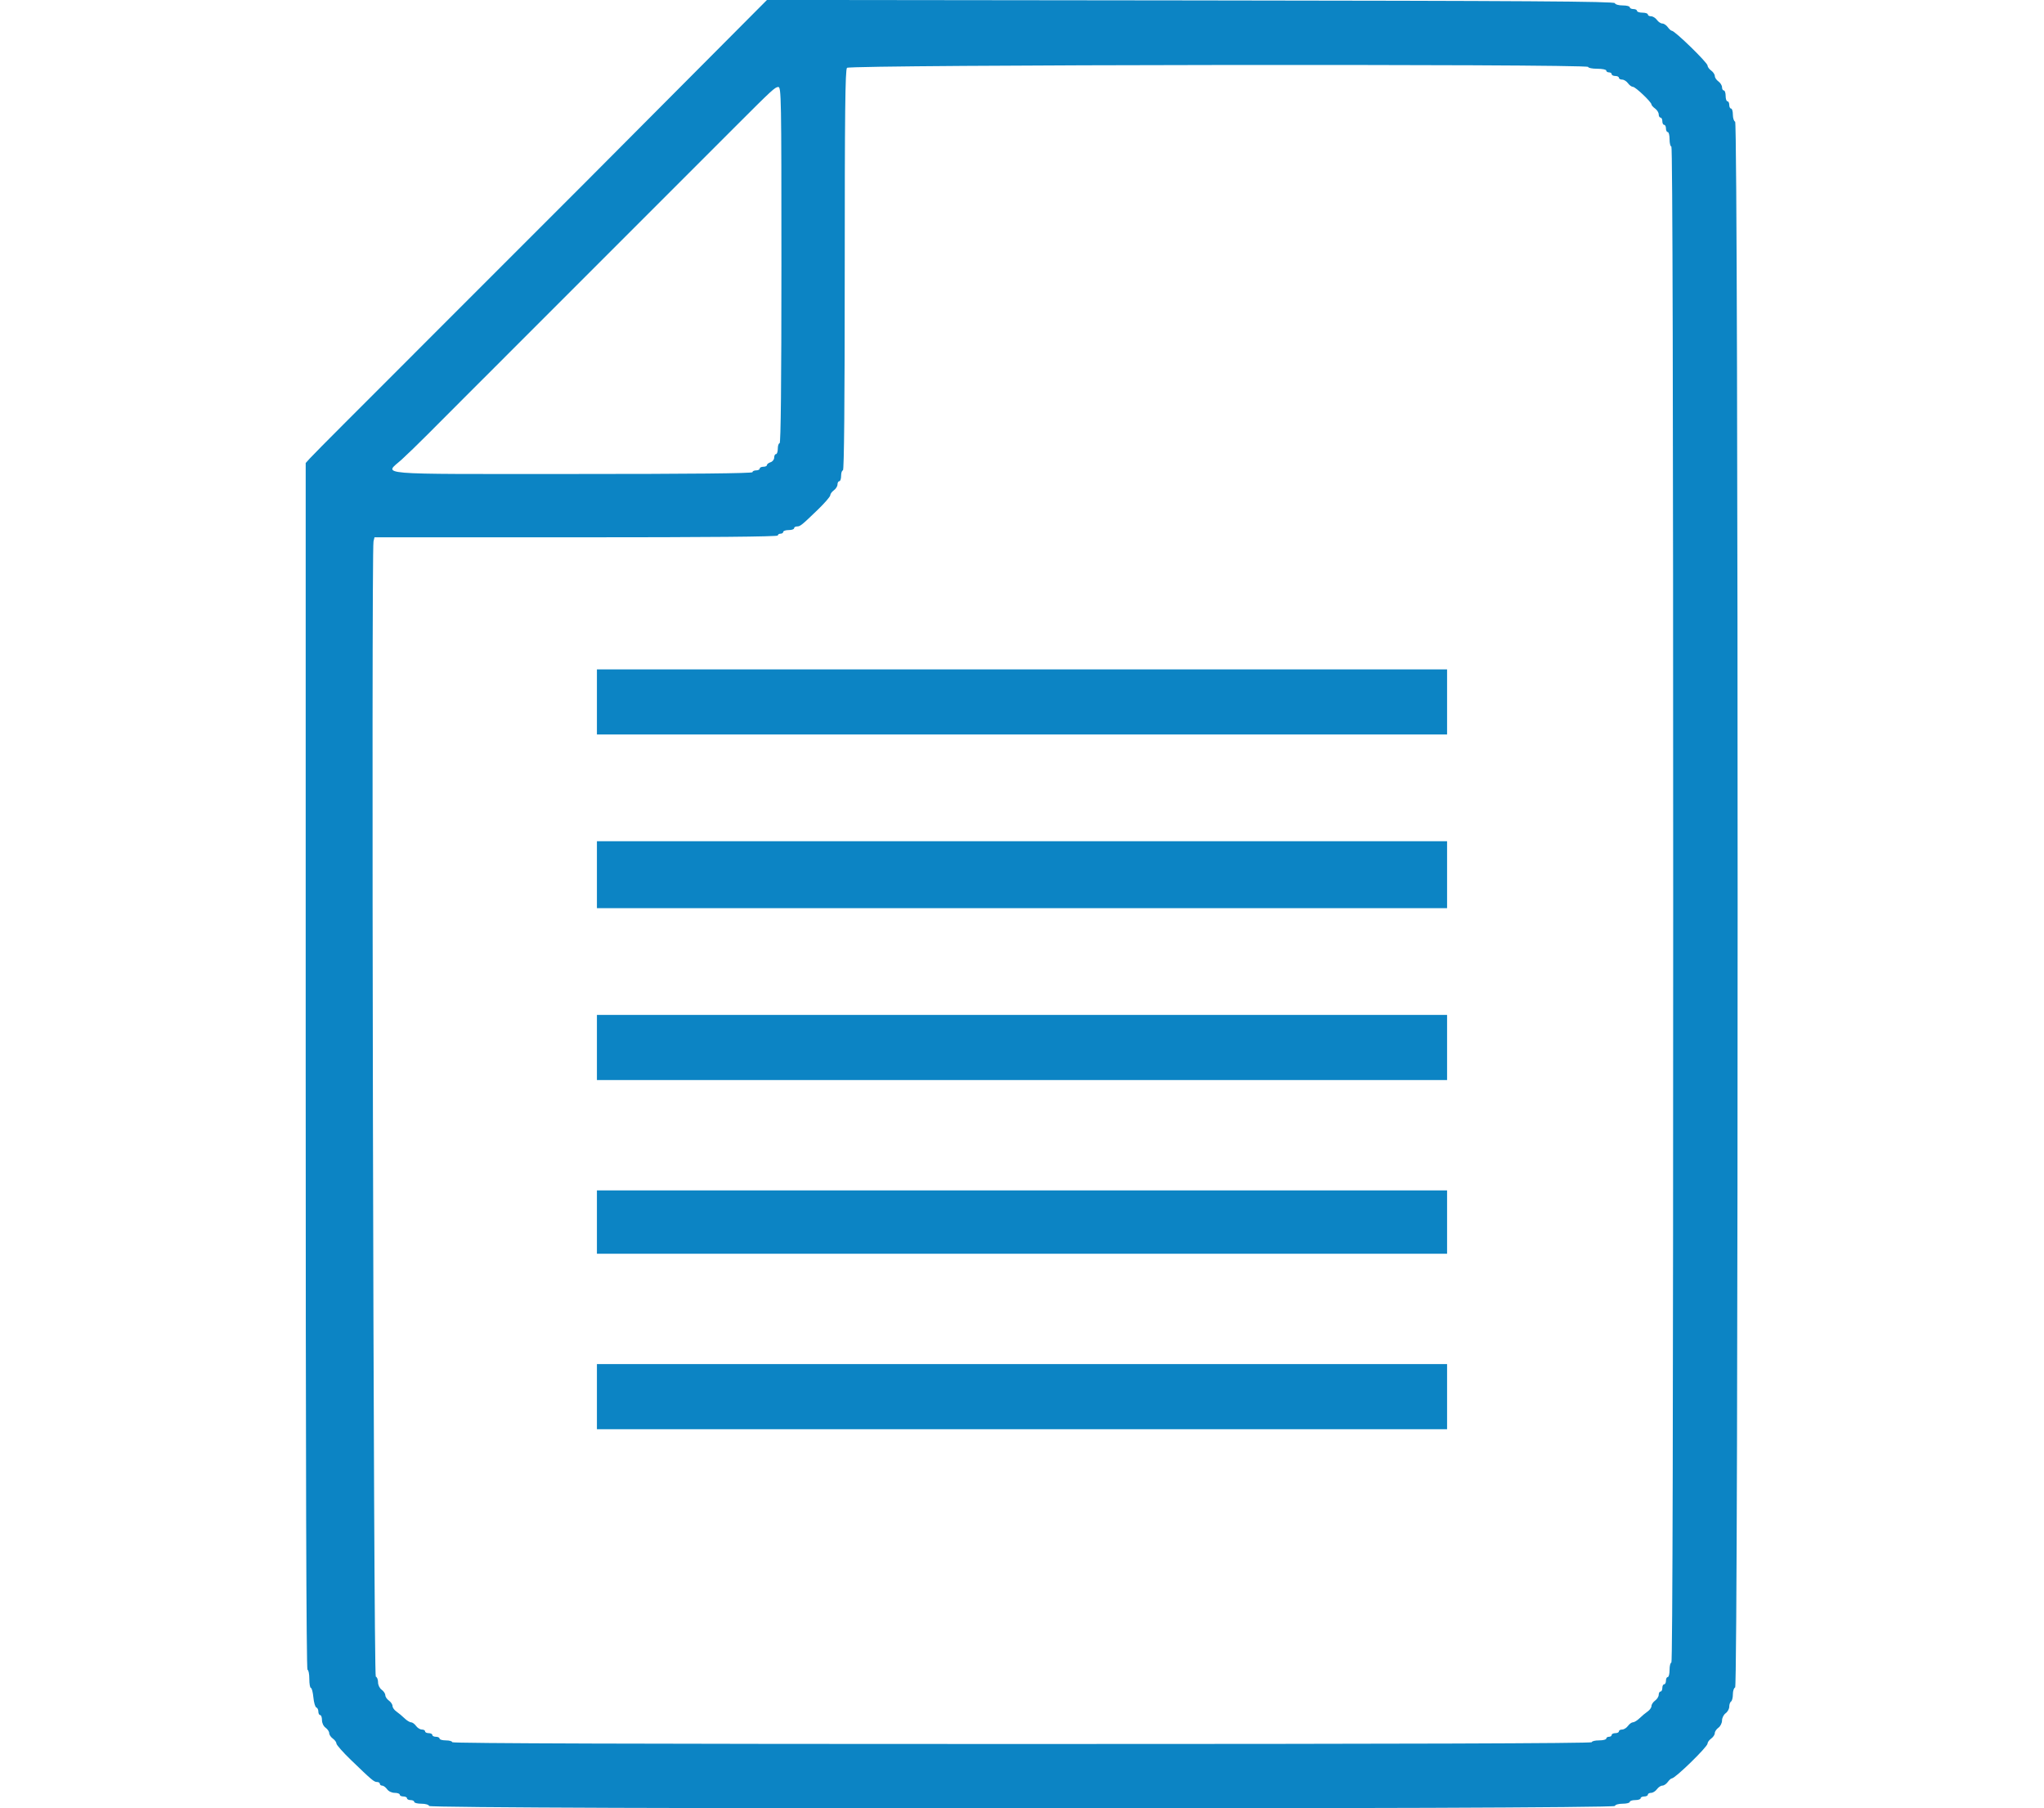 <svg id="svg" version="1.1" xmlns="http://www.w3.org/2000/svg" xmlns:xlink="http://www.w3.org/1999/xlink" width="400" height="353.793" viewBox="0, 0, 400,353.793"><g id="svgg"><path id="path0" d="M132.556 17.604 C 122.906 27.294,114.876 35.357,114.710 35.523 C 114.468 35.765,88.753 61.479,87.860 62.373 C 87.723 62.510,84.801 65.435,81.367 68.873 C 77.934 72.311,74.806 75.443,74.416 75.832 C 74.027 76.222,70.942 79.305,67.562 82.684 C 64.182 86.063,61.058 89.225,60.619 89.711 L 59.823 90.594 59.823 208.660 C 59.823 287.134,59.942 326.726,60.177 326.726 C 60.372 326.726,60.531 327.522,60.531 328.496 C 60.531 329.469,60.670 330.265,60.840 330.265 C 61.010 330.265,61.229 331.095,61.326 332.109 C 61.423 333.123,61.683 334.012,61.902 334.085 C 62.121 334.158,62.301 334.524,62.301 334.897 C 62.301 335.270,62.460 335.575,62.655 335.575 C 62.850 335.575,63.009 336.018,63.009 336.559 C 63.009 337.137,63.301 337.753,63.717 338.053 C 64.106 338.334,64.425 338.812,64.425 339.115 C 64.425 339.418,64.743 339.896,65.133 340.177 C 65.522 340.458,65.841 340.898,65.841 341.155 C 65.841 341.413,67.113 342.851,68.668 344.351 C 72.809 348.347,73.195 348.673,73.793 348.673 C 74.092 348.673,74.336 348.832,74.336 349.027 C 74.336 349.221,74.540 349.381,74.789 349.381 C 75.038 349.381,75.472 349.699,75.752 350.088 C 76.052 350.504,76.669 350.796,77.246 350.796 C 77.787 350.796,78.230 350.956,78.230 351.150 C 78.230 351.345,78.549 351.504,78.938 351.504 C 79.327 351.504,79.646 351.664,79.646 351.858 C 79.646 352.053,79.965 352.212,80.354 352.212 C 80.743 352.212,81.062 352.372,81.062 352.566 C 81.062 352.761,81.686 352.920,82.448 352.920 C 83.243 352.920,83.898 353.109,83.982 353.363 C 84.199 354.014,315.801 354.014,316.018 353.363 C 316.102 353.109,316.757 352.920,317.552 352.920 C 318.314 352.920,318.938 352.761,318.938 352.566 C 318.938 352.372,319.416 352.212,320.000 352.212 C 320.584 352.212,321.062 352.053,321.062 351.858 C 321.062 351.664,321.381 351.504,321.770 351.504 C 322.159 351.504,322.478 351.345,322.478 351.150 C 322.478 350.956,322.761 350.796,323.108 350.796 C 323.454 350.796,323.967 350.478,324.248 350.088 C 324.528 349.699,325.006 349.381,325.310 349.381 C 325.613 349.381,326.091 349.062,326.372 348.673 C 326.652 348.283,327.013 347.965,327.173 347.965 C 327.830 347.965,334.159 341.796,334.159 341.155 C 334.159 340.898,334.478 340.458,334.867 340.177 C 335.257 339.896,335.575 339.418,335.575 339.115 C 335.575 338.812,335.894 338.334,336.283 338.053 C 336.674 337.772,336.991 337.137,336.991 336.637 C 336.991 336.138,337.309 335.503,337.699 335.221 C 338.088 334.941,338.407 334.357,338.407 333.925 C 338.407 333.493,338.566 333.041,338.761 332.920 C 338.956 332.800,339.115 332.167,339.115 331.513 C 339.115 330.859,339.314 330.258,339.558 330.177 C 340.209 329.960,340.209 24.022,339.558 23.805 C 339.314 23.724,339.115 23.114,339.115 22.448 C 339.115 21.783,338.956 21.239,338.761 21.239 C 338.566 21.239,338.407 20.920,338.407 20.531 C 338.407 20.142,338.248 19.823,338.053 19.823 C 337.858 19.823,337.699 19.345,337.699 18.761 C 337.699 18.177,337.540 17.699,337.345 17.699 C 337.150 17.699,336.991 17.416,336.991 17.069 C 336.991 16.723,336.673 16.210,336.283 15.929 C 335.894 15.649,335.575 15.171,335.575 14.867 C 335.575 14.564,335.257 14.086,334.867 13.805 C 334.478 13.525,334.159 13.082,334.159 12.823 C 334.159 12.253,327.753 6.018,327.168 6.018 C 327.011 6.018,326.652 5.699,326.372 5.310 C 326.091 4.920,325.613 4.602,325.310 4.602 C 325.006 4.602,324.528 4.283,324.248 3.894 C 323.967 3.504,323.454 3.186,323.108 3.186 C 322.761 3.186,322.478 3.027,322.478 2.832 C 322.478 2.637,322.000 2.478,321.416 2.478 C 320.832 2.478,320.354 2.319,320.354 2.124 C 320.354 1.929,320.035 1.770,319.646 1.770 C 319.257 1.770,318.938 1.611,318.938 1.416 C 318.938 1.221,318.314 1.062,317.552 1.062 C 316.757 1.062,316.102 0.873,316.018 0.619 C 315.900 0.268,298.911 0.158,232.985 0.082 L 150.099 -0.013 132.556 17.604 M310.796 13.097 C 310.796 13.292,311.593 13.451,312.566 13.451 C 313.540 13.451,314.336 13.611,314.336 13.805 C 314.336 14.000,314.575 14.159,314.867 14.159 C 315.159 14.159,315.398 14.319,315.398 14.513 C 315.398 14.708,315.717 14.867,316.106 14.867 C 316.496 14.867,316.814 15.027,316.814 15.221 C 316.814 15.416,317.098 15.575,317.444 15.575 C 317.790 15.575,318.303 15.894,318.584 16.283 C 318.865 16.673,319.302 16.991,319.556 16.991 C 320.054 16.991,323.186 19.971,323.186 20.444 C 323.186 20.600,323.504 20.958,323.894 21.239 C 324.283 21.520,324.602 22.033,324.602 22.379 C 324.602 22.725,324.761 23.009,324.956 23.009 C 325.150 23.009,325.310 23.327,325.310 23.717 C 325.310 24.106,325.469 24.425,325.664 24.425 C 325.858 24.425,326.018 24.743,326.018 25.133 C 326.018 25.522,326.177 25.841,326.372 25.841 C 326.566 25.841,326.726 26.478,326.726 27.257 C 326.726 28.035,326.885 28.673,327.080 28.673 C 327.315 28.673,327.434 78.348,327.434 176.991 C 327.434 275.634,327.315 325.310,327.080 325.310 C 326.885 325.310,326.726 325.947,326.726 326.726 C 326.726 327.504,326.566 328.142,326.372 328.142 C 326.177 328.142,326.018 328.460,326.018 328.850 C 326.018 329.239,325.858 329.558,325.664 329.558 C 325.469 329.558,325.310 329.876,325.310 330.265 C 325.310 330.655,325.150 330.973,324.956 330.973 C 324.761 330.973,324.602 331.257,324.602 331.603 C 324.602 331.950,324.283 332.463,323.894 332.743 C 323.504 333.024,323.186 333.502,323.186 333.805 C 323.186 334.109,322.845 334.591,322.429 334.878 C 322.013 335.164,321.303 335.757,320.852 336.195 C 320.401 336.633,319.821 336.991,319.563 336.991 C 319.305 336.991,318.865 337.310,318.584 337.699 C 318.303 338.088,317.790 338.407,317.444 338.407 C 317.098 338.407,316.814 338.566,316.814 338.761 C 316.814 338.956,316.496 339.115,316.106 339.115 C 315.717 339.115,315.398 339.274,315.398 339.469 C 315.398 339.664,315.159 339.823,314.867 339.823 C 314.575 339.823,314.336 339.982,314.336 340.177 C 314.336 340.372,313.699 340.531,312.920 340.531 C 312.142 340.531,311.504 340.690,311.504 340.885 C 311.504 341.120,274.100 341.239,200.000 341.239 C 125.900 341.239,88.496 341.120,88.496 340.885 C 88.496 340.690,87.938 340.531,87.257 340.531 C 86.575 340.531,86.018 340.372,86.018 340.177 C 86.018 339.982,85.699 339.823,85.310 339.823 C 84.920 339.823,84.602 339.664,84.602 339.469 C 84.602 339.274,84.283 339.115,83.894 339.115 C 83.504 339.115,83.186 338.956,83.186 338.761 C 83.186 338.566,82.902 338.407,82.556 338.407 C 82.210 338.407,81.697 338.088,81.416 337.699 C 81.135 337.310,80.695 336.991,80.437 336.991 C 80.179 336.991,79.599 336.633,79.148 336.195 C 78.697 335.757,77.987 335.164,77.571 334.878 C 77.155 334.591,76.814 334.109,76.814 333.805 C 76.814 333.502,76.496 333.024,76.106 332.743 C 75.717 332.463,75.398 331.985,75.398 331.681 C 75.398 331.378,75.080 330.900,74.690 330.619 C 74.284 330.326,73.982 329.703,73.982 329.155 C 73.982 328.630,73.783 328.134,73.540 328.053 C 73.086 327.902,72.645 107.776,73.094 105.929 L 73.288 105.133 112.750 105.133 C 138.822 105.133,152.212 105.013,152.212 104.779 C 152.212 104.584,152.451 104.425,152.743 104.425 C 153.035 104.425,153.274 104.265,153.274 104.071 C 153.274 103.876,153.752 103.717,154.336 103.717 C 154.920 103.717,155.398 103.558,155.398 103.363 C 155.398 103.168,155.644 103.009,155.944 103.009 C 156.596 103.009,156.840 102.813,160.017 99.752 C 161.370 98.447,162.478 97.168,162.478 96.909 C 162.478 96.651,162.796 96.210,163.186 95.929 C 163.575 95.649,163.894 95.136,163.894 94.789 C 163.894 94.443,164.053 94.159,164.248 94.159 C 164.442 94.159,164.602 93.681,164.602 93.097 C 164.602 92.513,164.761 92.035,164.956 92.035 C 165.190 92.035,165.310 78.756,165.310 52.905 C 165.310 22.105,165.404 13.668,165.752 13.273 C 166.302 12.649,310.796 12.474,310.796 13.097 M152.920 51.858 C 152.920 74.867,152.800 86.726,152.566 86.726 C 152.372 86.726,152.212 87.204,152.212 87.788 C 152.212 88.372,152.053 88.850,151.858 88.850 C 151.664 88.850,151.504 89.157,151.504 89.534 C 151.504 89.910,151.186 90.319,150.796 90.442 C 150.407 90.566,150.088 90.816,150.088 90.997 C 150.088 91.179,149.770 91.327,149.381 91.327 C 148.991 91.327,148.673 91.487,148.673 91.681 C 148.673 91.876,148.354 92.035,147.965 92.035 C 147.575 92.035,147.257 92.195,147.257 92.389 C 147.257 92.623,135.280 92.743,112.035 92.743 C 72.194 92.743,75.199 92.998,78.617 89.912 C 79.587 89.035,81.849 86.845,83.642 85.044 C 85.435 83.243,88.376 80.296,90.177 78.495 C 91.978 76.695,94.925 73.748,96.726 71.946 C 98.527 70.145,101.633 67.039,103.628 65.044 C 105.624 63.048,108.571 60.101,110.177 58.495 C 111.783 56.888,114.889 53.782,117.079 51.592 C 119.269 49.402,122.376 46.296,123.982 44.689 C 126.828 41.843,132.428 36.242,137.432 31.238 C 138.795 29.875,141.762 26.907,144.026 24.643 C 151.108 17.559,151.666 17.045,152.301 17.018 C 152.887 16.993,152.920 18.877,152.920 51.858 M116.814 137.345 L 116.814 143.717 200.000 143.717 L 283.186 143.717 283.186 137.345 L 283.186 130.973 200.000 130.973 L 116.814 130.973 116.814 137.345 M116.814 171.150 L 116.814 177.699 200.000 177.699 L 283.186 177.699 283.186 171.150 L 283.186 164.602 200.000 164.602 L 116.814 164.602 116.814 171.150 M116.814 204.956 L 116.814 211.327 200.000 211.327 L 283.186 211.327 283.186 204.956 L 283.186 198.584 200.000 198.584 L 116.814 198.584 116.814 204.956 M116.814 239.115 L 116.814 245.310 200.000 245.310 L 283.186 245.310 283.186 239.115 L 283.186 232.920 200.000 232.920 L 116.814 232.920 116.814 239.115 M116.814 273.274 L 116.814 279.646 200.000 279.646 L 283.186 279.646 283.186 273.274 L 283.186 266.903 200.000 266.903 L 116.814 266.903 116.814 273.274 " stroke="none" fill="#0c84c4" fill-rule="evenodd"></path><path id="path1" d="" stroke="none" fill="#1084c4" fill-rule="evenodd"></path><path id="path2" d="" stroke="none" fill="#1084c4" fill-rule="evenodd"></path><path id="path3" d="" stroke="none" fill="#1084c4" fill-rule="evenodd"></path><path id="path4" d="" stroke="none" fill="#1084c4" fill-rule="evenodd"></path></g></svg>